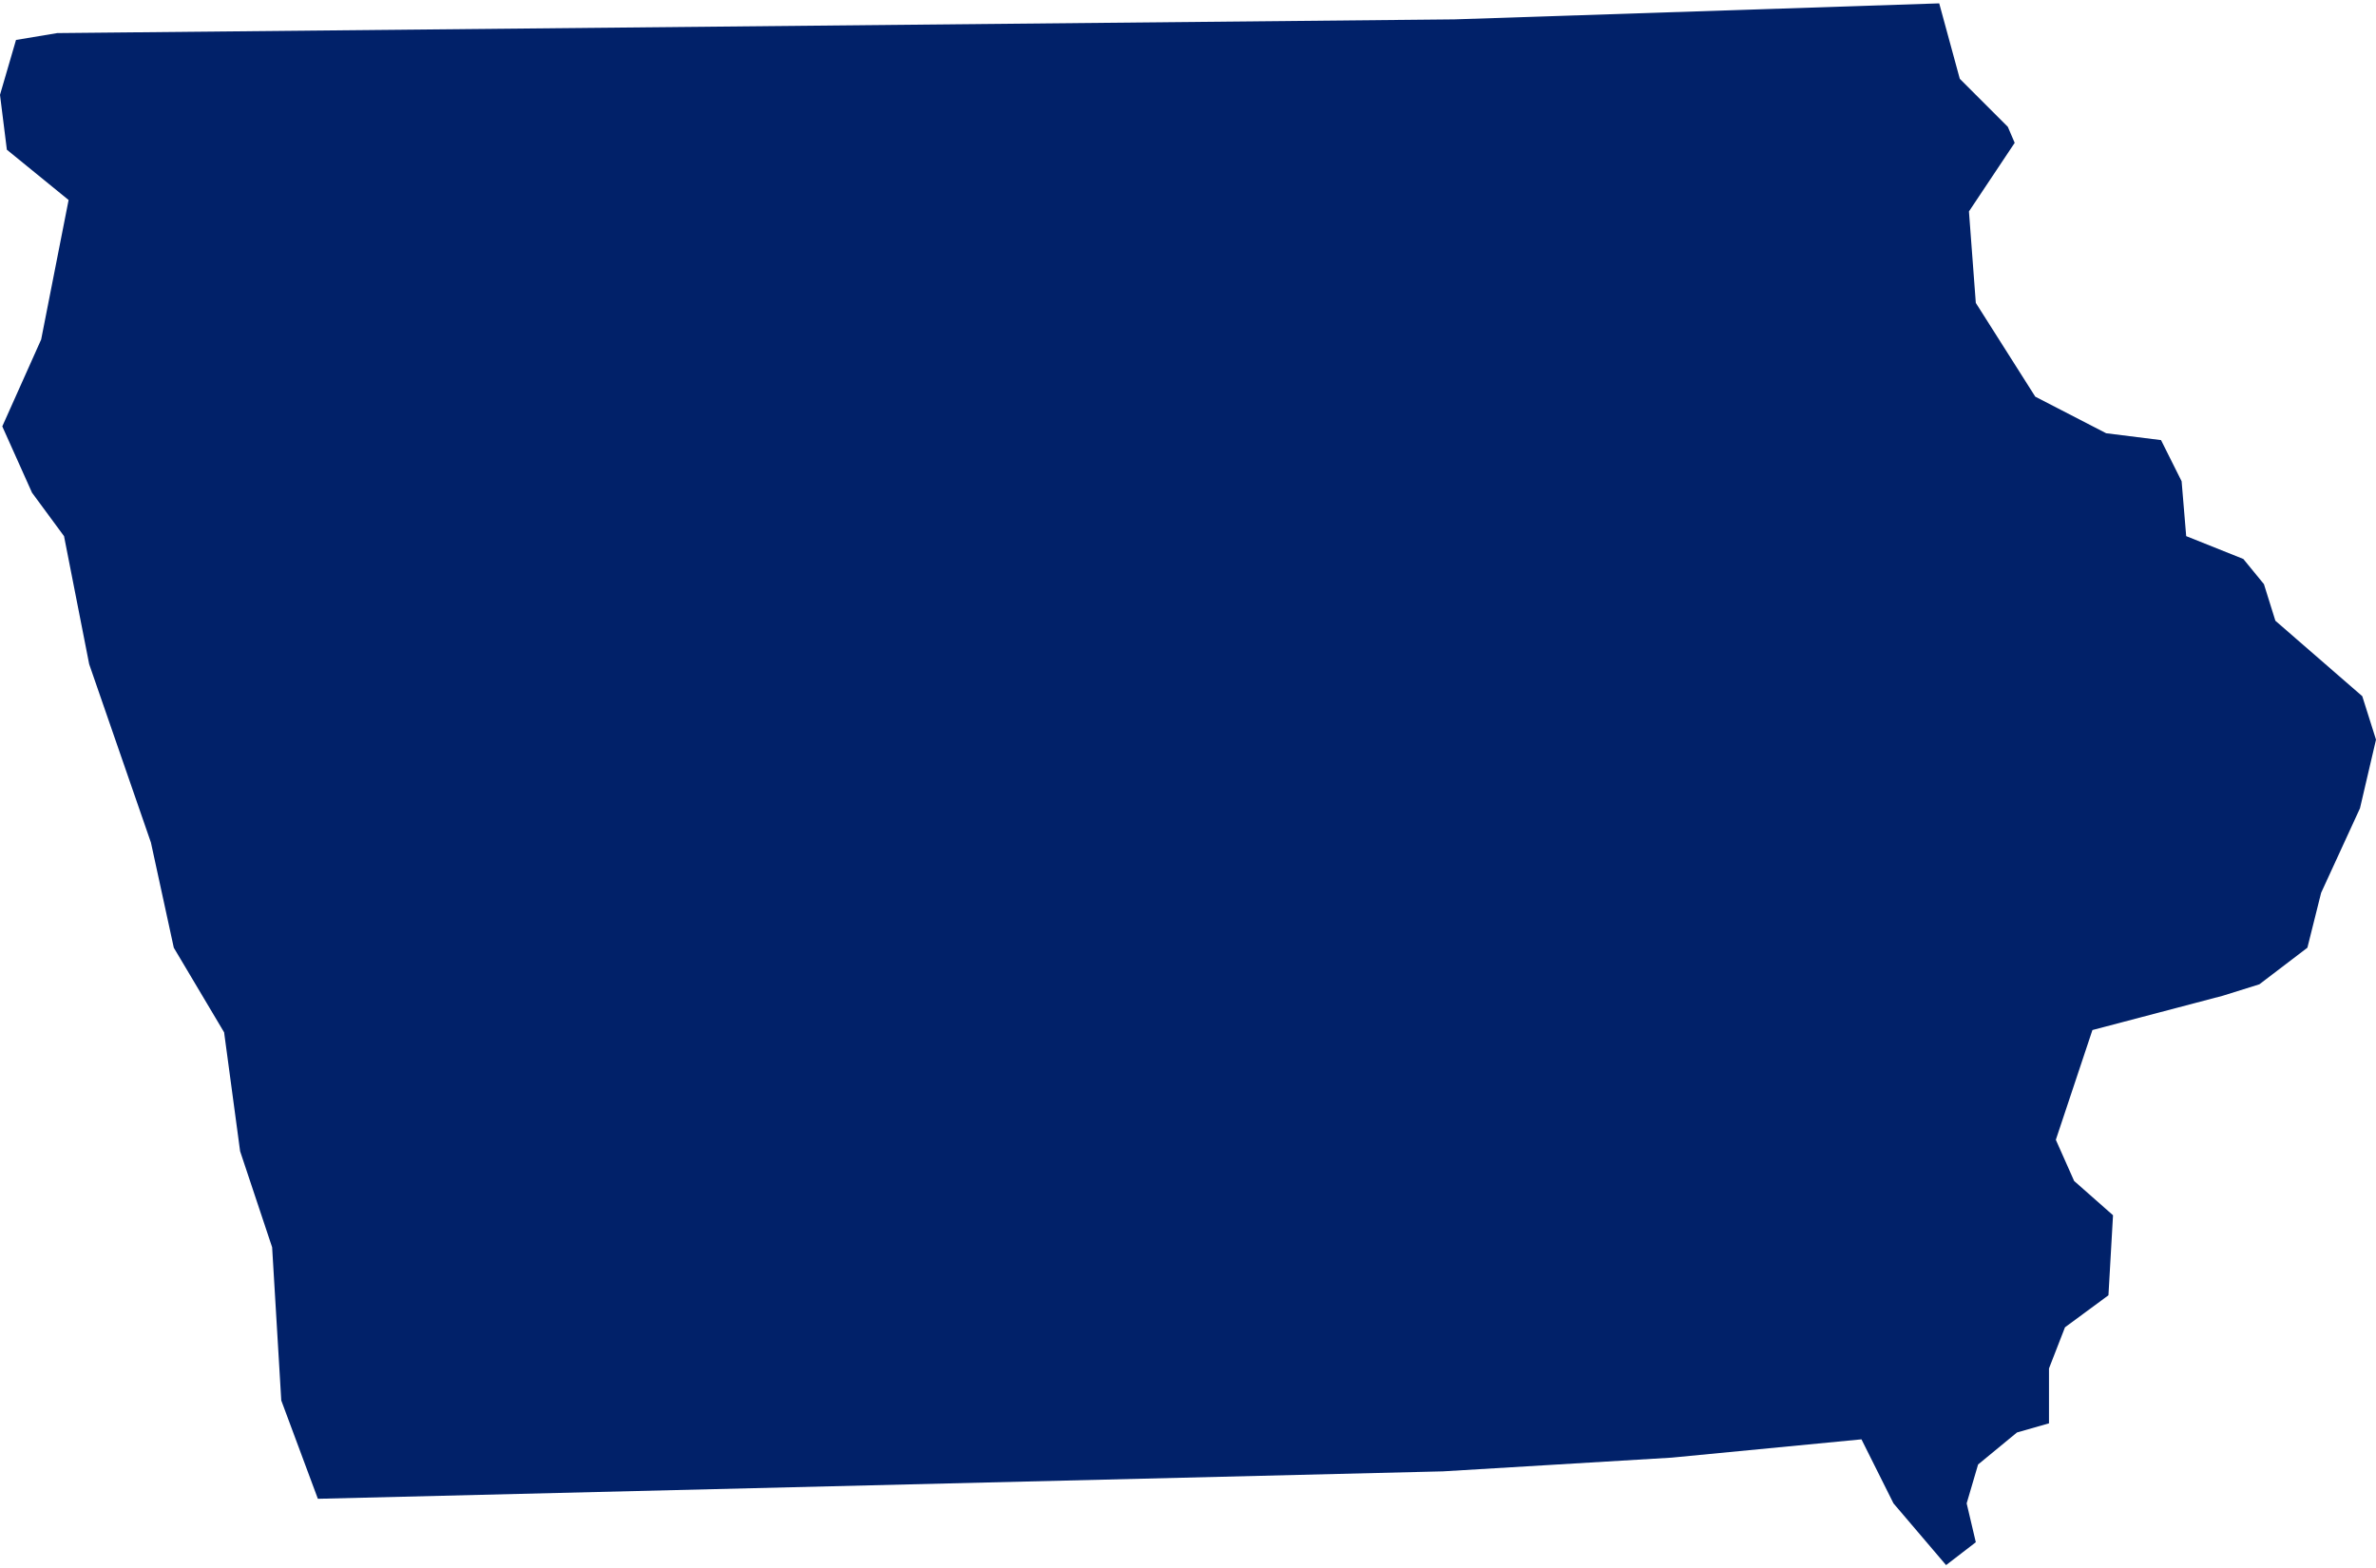 <svg xmlns="http://www.w3.org/2000/svg" viewBox="0 0 103.9 68.3" aria-hidden="true" style="fill:url(#CerosGradient_ide35741efd);" width="103px" height="68px">
  <defs><linearGradient class="cerosgradient" data-cerosgradient="true" id="CerosGradient_ide35741efd" gradientUnits="userSpaceOnUse" x1="50%" y1="100%" x2="50%" y2="0%"><stop offset="0%" stop-color="#012169"/><stop offset="100%" stop-color="#012169"/></linearGradient><linearGradient/>
    <style>
      .cls-1 {
        fill: #d3d3d3;
      }
    </style>
  </defs>
  <title>IA</title>
  <g id="Layer_2" data-name="Layer 2">
    <g id="Layer_1-2" data-name="Layer 1">
      <path id="IA" class="cls-1" d="M85.7,3.3l2.1,2.1.3.7-2,3,.3,4L89,17.2l3.1,1.6,2.4.3.9,1.8.2,2.4,2.5,1,.9,1.1.5,1.6,3.8,3.3.6,1.9-.7,3-1.7,3.7-.6,2.4-2.1,1.6-1.6.5-5.7,1.5-1.6,4.8.8,1.8L92.4,53l-.2,3.5-1.9,1.4-.7,1.8v2.4l-1.4.4-1.7,1.4L86,65.6l.4,1.7-1.3,1-2.3-2.7-1.4-2.8-8.3.8-10,.6L13.9,65.4l-1.6-4.3-.4-6.7-1.4-4.2L9.8,45,7.6,41.3l-1-4.6L3.9,28.9,2.8,23.3,1.4,21.4.1,18.5l1.7-3.8L3,8.6.3,6.4,0,4,.7,1.6l1.8-.3L63.6.7,84.8,0Z" style="fill:url(#CerosGradient_ide35741efd);"/>
    </g>
  </g>
</svg>